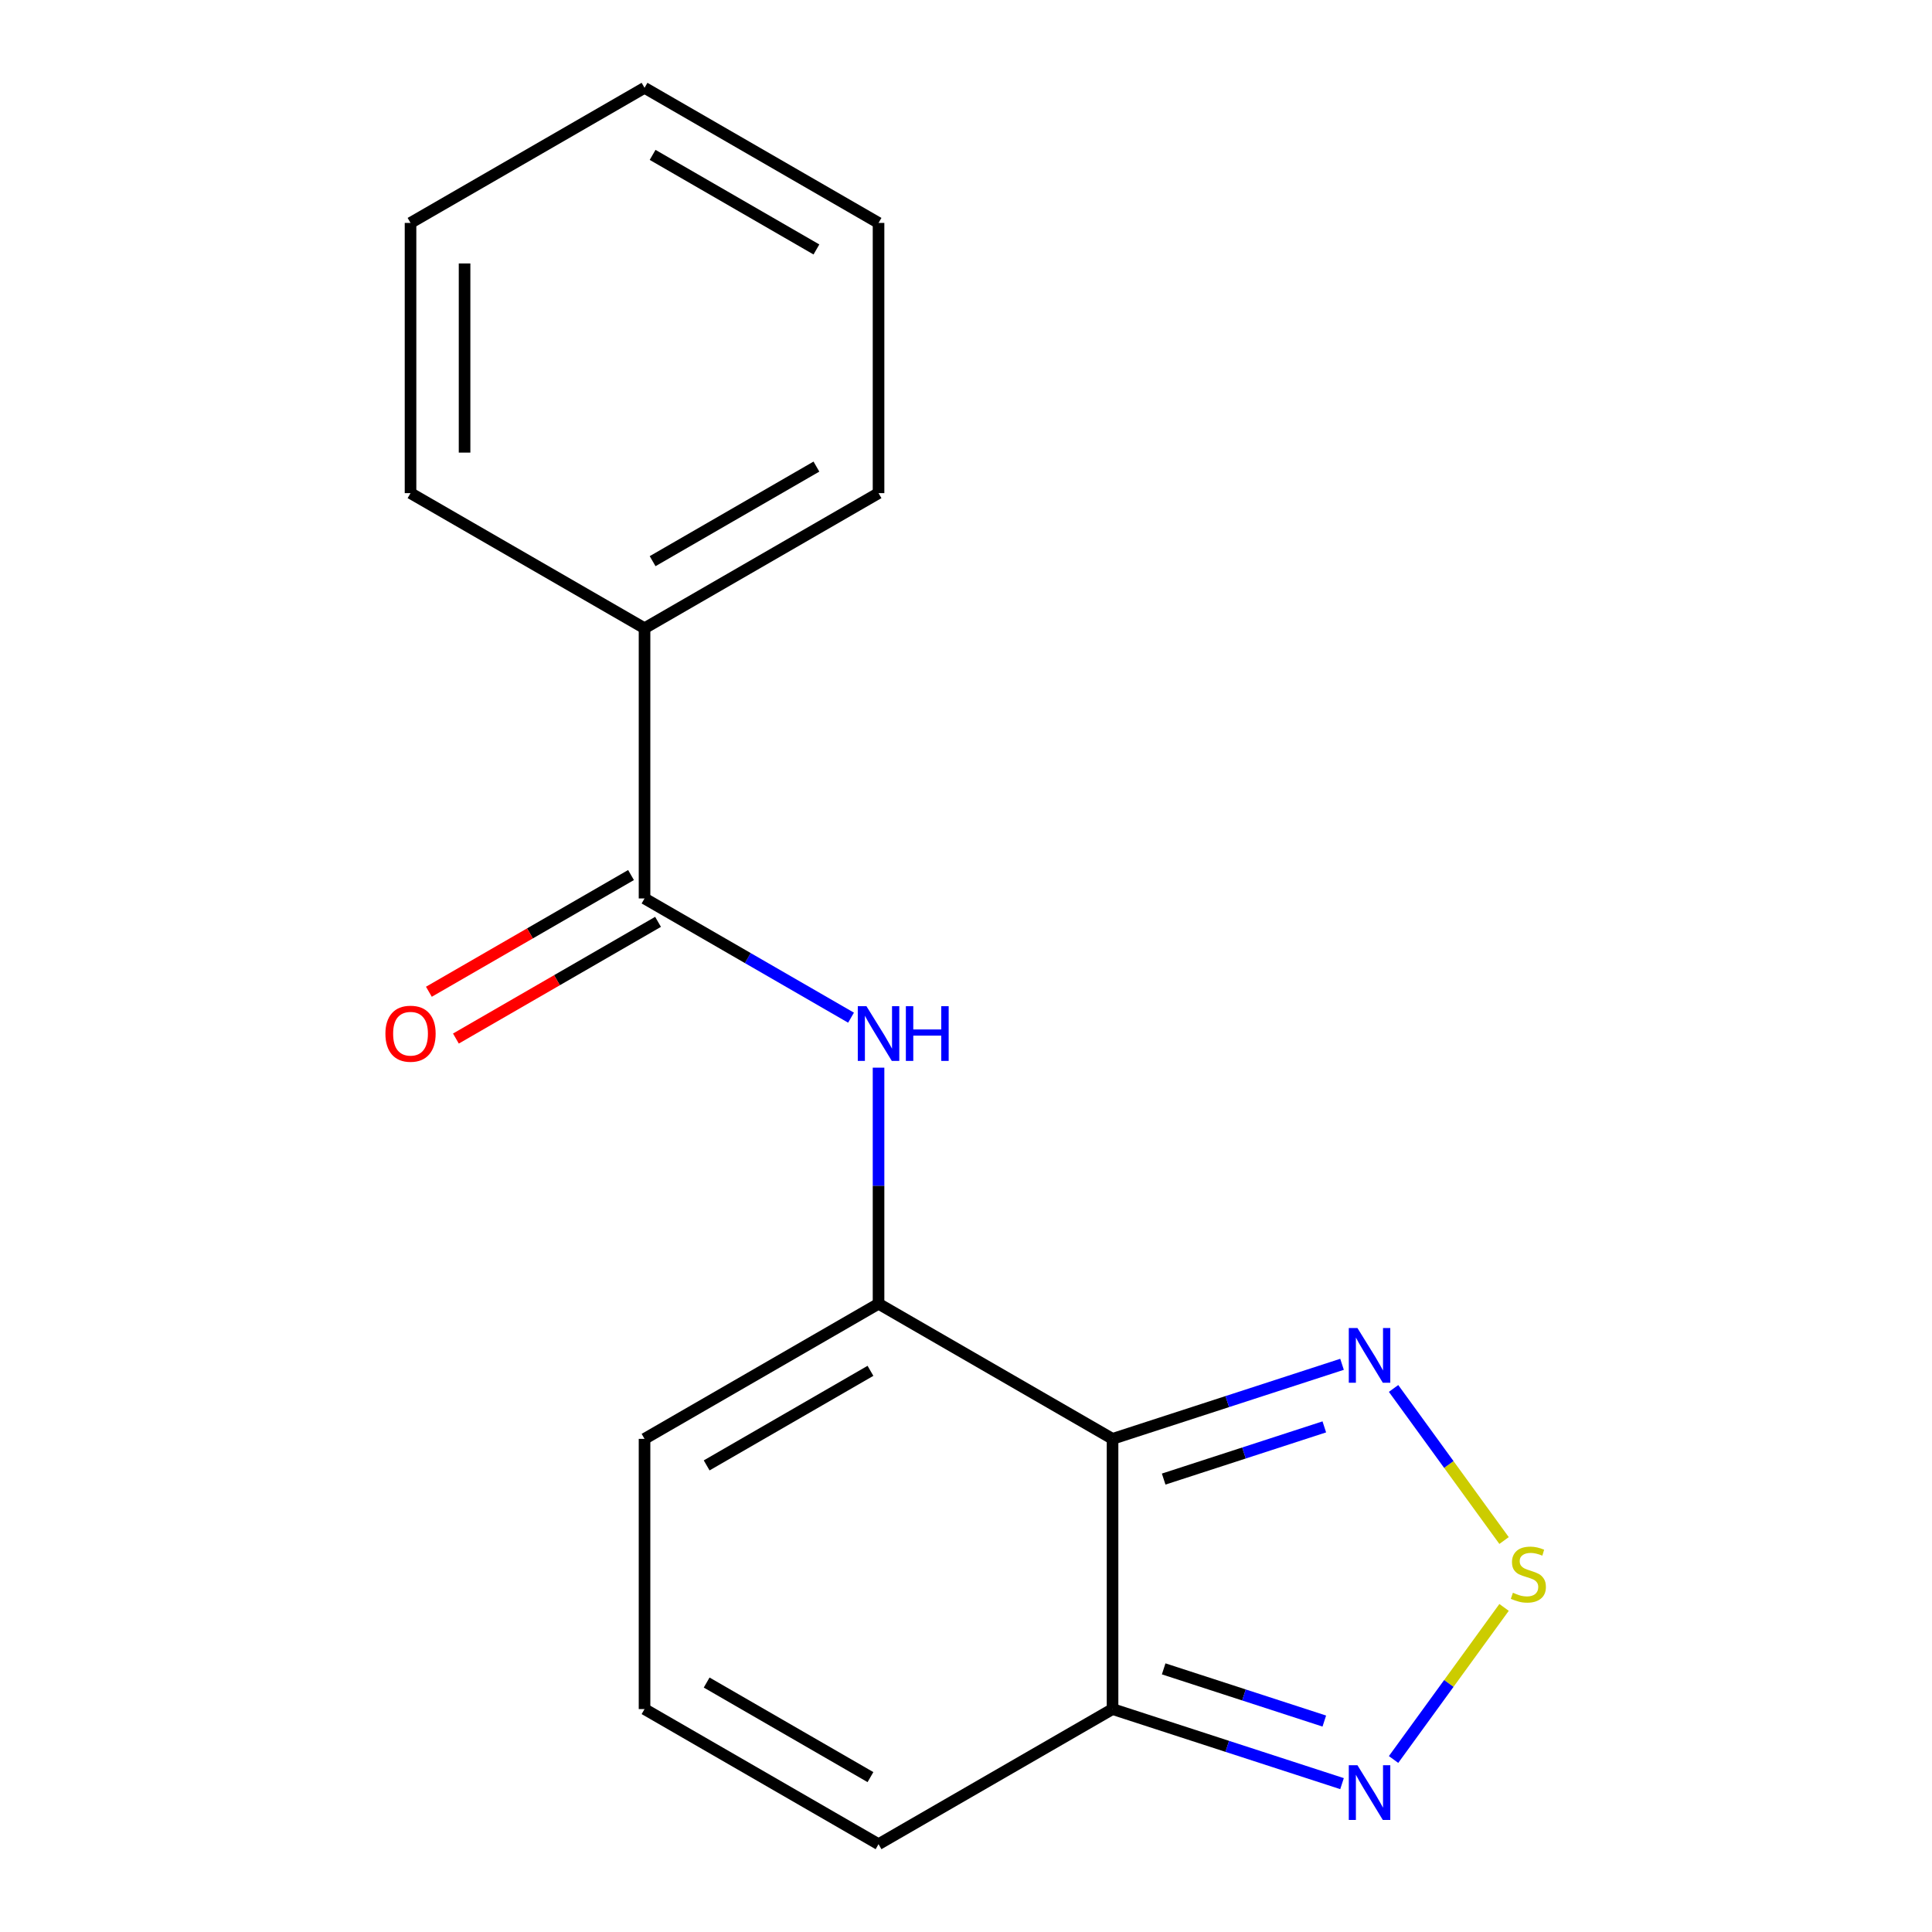 <?xml version='1.0' encoding='iso-8859-1'?>
<svg version='1.1' baseProfile='full'
              xmlns='http://www.w3.org/2000/svg'
                      xmlns:rdkit='http://www.rdkit.org/xml'
                      xmlns:xlink='http://www.w3.org/1999/xlink'
                  xml:space='preserve'
width='1000px' height='1000px' viewBox='0 0 1000 1000'>
<!-- END OF HEADER -->
<rect style='opacity:1.0;fill:#FFFFFF;stroke:none' width='1000' height='1000' x='0' y='0'> </rect>
<path class='bond-0' d='M 575.854,744.755 L 454.732,674.825' style='fill:none;fill-rule:evenodd;stroke:#000000;stroke-width:6px;stroke-linecap:butt;stroke-linejoin:miter;stroke-opacity:1' />
<path class='bond-2' d='M 575.854,744.755 L 635.243,725.459' style='fill:none;fill-rule:evenodd;stroke:#000000;stroke-width:6px;stroke-linecap:butt;stroke-linejoin:miter;stroke-opacity:1' />
<path class='bond-2' d='M 635.243,725.459 L 694.633,706.162' style='fill:none;fill-rule:evenodd;stroke:#0000FF;stroke-width:6px;stroke-linecap:butt;stroke-linejoin:miter;stroke-opacity:1' />
<path class='bond-2' d='M 602.315,765.569 L 643.887,752.062' style='fill:none;fill-rule:evenodd;stroke:#000000;stroke-width:6px;stroke-linecap:butt;stroke-linejoin:miter;stroke-opacity:1' />
<path class='bond-2' d='M 643.887,752.062 L 685.46,738.554' style='fill:none;fill-rule:evenodd;stroke:#0000FF;stroke-width:6px;stroke-linecap:butt;stroke-linejoin:miter;stroke-opacity:1' />
<path class='bond-3' d='M 575.854,744.755 L 575.854,884.615' style='fill:none;fill-rule:evenodd;stroke:#000000;stroke-width:6px;stroke-linecap:butt;stroke-linejoin:miter;stroke-opacity:1' />
<path class='bond-4' d='M 454.732,674.825 L 454.732,613.723' style='fill:none;fill-rule:evenodd;stroke:#000000;stroke-width:6px;stroke-linecap:butt;stroke-linejoin:miter;stroke-opacity:1' />
<path class='bond-4' d='M 454.732,613.723 L 454.732,552.622' style='fill:none;fill-rule:evenodd;stroke:#0000FF;stroke-width:6px;stroke-linecap:butt;stroke-linejoin:miter;stroke-opacity:1' />
<path class='bond-7' d='M 454.732,674.825 L 333.609,744.755' style='fill:none;fill-rule:evenodd;stroke:#000000;stroke-width:6px;stroke-linecap:butt;stroke-linejoin:miter;stroke-opacity:1' />
<path class='bond-7' d='M 450.549,709.539 L 365.764,758.49' style='fill:none;fill-rule:evenodd;stroke:#000000;stroke-width:6px;stroke-linecap:butt;stroke-linejoin:miter;stroke-opacity:1' />
<path class='bond-1' d='M 778.5,797.375 L 749.904,758.016' style='fill:none;fill-rule:evenodd;stroke:#CCCC00;stroke-width:6px;stroke-linecap:butt;stroke-linejoin:miter;stroke-opacity:1' />
<path class='bond-1' d='M 749.904,758.016 L 721.309,718.658' style='fill:none;fill-rule:evenodd;stroke:#0000FF;stroke-width:6px;stroke-linecap:butt;stroke-linejoin:miter;stroke-opacity:1' />
<path class='bond-17' d='M 778.5,831.995 L 749.904,871.354' style='fill:none;fill-rule:evenodd;stroke:#CCCC00;stroke-width:6px;stroke-linecap:butt;stroke-linejoin:miter;stroke-opacity:1' />
<path class='bond-17' d='M 749.904,871.354 L 721.309,910.713' style='fill:none;fill-rule:evenodd;stroke:#0000FF;stroke-width:6px;stroke-linecap:butt;stroke-linejoin:miter;stroke-opacity:1' />
<path class='bond-5' d='M 575.854,884.615 L 635.243,903.912' style='fill:none;fill-rule:evenodd;stroke:#000000;stroke-width:6px;stroke-linecap:butt;stroke-linejoin:miter;stroke-opacity:1' />
<path class='bond-5' d='M 635.243,903.912 L 694.633,923.209' style='fill:none;fill-rule:evenodd;stroke:#0000FF;stroke-width:6px;stroke-linecap:butt;stroke-linejoin:miter;stroke-opacity:1' />
<path class='bond-5' d='M 602.315,863.801 L 643.887,877.309' style='fill:none;fill-rule:evenodd;stroke:#000000;stroke-width:6px;stroke-linecap:butt;stroke-linejoin:miter;stroke-opacity:1' />
<path class='bond-5' d='M 643.887,877.309 L 685.46,890.817' style='fill:none;fill-rule:evenodd;stroke:#0000FF;stroke-width:6px;stroke-linecap:butt;stroke-linejoin:miter;stroke-opacity:1' />
<path class='bond-9' d='M 575.854,884.615 L 454.732,954.545' style='fill:none;fill-rule:evenodd;stroke:#000000;stroke-width:6px;stroke-linecap:butt;stroke-linejoin:miter;stroke-opacity:1' />
<path class='bond-6' d='M 440.495,526.746 L 387.052,495.89' style='fill:none;fill-rule:evenodd;stroke:#0000FF;stroke-width:6px;stroke-linecap:butt;stroke-linejoin:miter;stroke-opacity:1' />
<path class='bond-6' d='M 387.052,495.89 L 333.609,465.035' style='fill:none;fill-rule:evenodd;stroke:#000000;stroke-width:6px;stroke-linecap:butt;stroke-linejoin:miter;stroke-opacity:1' />
<path class='bond-10' d='M 326.616,452.923 L 274.303,483.126' style='fill:none;fill-rule:evenodd;stroke:#000000;stroke-width:6px;stroke-linecap:butt;stroke-linejoin:miter;stroke-opacity:1' />
<path class='bond-10' d='M 274.303,483.126 L 221.99,513.329' style='fill:none;fill-rule:evenodd;stroke:#FF0000;stroke-width:6px;stroke-linecap:butt;stroke-linejoin:miter;stroke-opacity:1' />
<path class='bond-10' d='M 340.602,477.147 L 288.289,507.35' style='fill:none;fill-rule:evenodd;stroke:#000000;stroke-width:6px;stroke-linecap:butt;stroke-linejoin:miter;stroke-opacity:1' />
<path class='bond-10' d='M 288.289,507.35 L 235.976,537.553' style='fill:none;fill-rule:evenodd;stroke:#FF0000;stroke-width:6px;stroke-linecap:butt;stroke-linejoin:miter;stroke-opacity:1' />
<path class='bond-11' d='M 333.609,465.035 L 333.609,325.175' style='fill:none;fill-rule:evenodd;stroke:#000000;stroke-width:6px;stroke-linecap:butt;stroke-linejoin:miter;stroke-opacity:1' />
<path class='bond-18' d='M 333.609,744.755 L 333.609,884.615' style='fill:none;fill-rule:evenodd;stroke:#000000;stroke-width:6px;stroke-linecap:butt;stroke-linejoin:miter;stroke-opacity:1' />
<path class='bond-8' d='M 333.609,884.615 L 454.732,954.545' style='fill:none;fill-rule:evenodd;stroke:#000000;stroke-width:6px;stroke-linecap:butt;stroke-linejoin:miter;stroke-opacity:1' />
<path class='bond-8' d='M 365.764,870.88 L 450.549,919.831' style='fill:none;fill-rule:evenodd;stroke:#000000;stroke-width:6px;stroke-linecap:butt;stroke-linejoin:miter;stroke-opacity:1' />
<path class='bond-12' d='M 333.609,325.175 L 454.732,255.245' style='fill:none;fill-rule:evenodd;stroke:#000000;stroke-width:6px;stroke-linecap:butt;stroke-linejoin:miter;stroke-opacity:1' />
<path class='bond-12' d='M 337.792,290.461 L 422.577,241.51' style='fill:none;fill-rule:evenodd;stroke:#000000;stroke-width:6px;stroke-linecap:butt;stroke-linejoin:miter;stroke-opacity:1' />
<path class='bond-13' d='M 333.609,325.175 L 212.487,255.245' style='fill:none;fill-rule:evenodd;stroke:#000000;stroke-width:6px;stroke-linecap:butt;stroke-linejoin:miter;stroke-opacity:1' />
<path class='bond-14' d='M 454.732,255.245 L 454.732,115.385' style='fill:none;fill-rule:evenodd;stroke:#000000;stroke-width:6px;stroke-linecap:butt;stroke-linejoin:miter;stroke-opacity:1' />
<path class='bond-15' d='M 212.487,255.245 L 212.487,115.385' style='fill:none;fill-rule:evenodd;stroke:#000000;stroke-width:6px;stroke-linecap:butt;stroke-linejoin:miter;stroke-opacity:1' />
<path class='bond-15' d='M 240.459,234.266 L 240.459,136.364' style='fill:none;fill-rule:evenodd;stroke:#000000;stroke-width:6px;stroke-linecap:butt;stroke-linejoin:miter;stroke-opacity:1' />
<path class='bond-19' d='M 454.732,115.385 L 333.609,45.455' style='fill:none;fill-rule:evenodd;stroke:#000000;stroke-width:6px;stroke-linecap:butt;stroke-linejoin:miter;stroke-opacity:1' />
<path class='bond-19' d='M 422.577,129.12 L 337.792,80.168' style='fill:none;fill-rule:evenodd;stroke:#000000;stroke-width:6px;stroke-linecap:butt;stroke-linejoin:miter;stroke-opacity:1' />
<path class='bond-16' d='M 212.487,115.385 L 333.609,45.455' style='fill:none;fill-rule:evenodd;stroke:#000000;stroke-width:6px;stroke-linecap:butt;stroke-linejoin:miter;stroke-opacity:1' />
<path  class='atom-2' d='M 783.077 824.405
Q 783.397 824.525, 784.717 825.085
Q 786.037 825.645, 787.477 826.005
Q 788.957 826.325, 790.397 826.325
Q 793.077 826.325, 794.637 825.045
Q 796.197 823.725, 796.197 821.445
Q 796.197 819.885, 795.397 818.925
Q 794.637 817.965, 793.437 817.445
Q 792.237 816.925, 790.237 816.325
Q 787.717 815.565, 786.197 814.845
Q 784.717 814.125, 783.637 812.605
Q 782.597 811.085, 782.597 808.525
Q 782.597 804.965, 784.997 802.765
Q 787.437 800.565, 792.237 800.565
Q 795.517 800.565, 799.237 802.125
L 798.317 805.205
Q 794.917 803.805, 792.357 803.805
Q 789.597 803.805, 788.077 804.965
Q 786.557 806.085, 786.597 808.045
Q 786.597 809.565, 787.357 810.485
Q 788.157 811.405, 789.277 811.925
Q 790.437 812.445, 792.357 813.045
Q 794.917 813.845, 796.437 814.645
Q 797.957 815.445, 799.037 817.085
Q 800.157 818.685, 800.157 821.445
Q 800.157 825.365, 797.517 827.485
Q 794.917 829.565, 790.557 829.565
Q 788.037 829.565, 786.117 829.005
Q 784.237 828.485, 781.997 827.565
L 783.077 824.405
' fill='#CCCC00'/>
<path  class='atom-3' d='M 702.609 687.376
L 711.889 702.376
Q 712.809 703.856, 714.289 706.536
Q 715.769 709.216, 715.849 709.376
L 715.849 687.376
L 719.609 687.376
L 719.609 715.696
L 715.729 715.696
L 705.769 699.296
Q 704.609 697.376, 703.369 695.176
Q 702.169 692.976, 701.809 692.296
L 701.809 715.696
L 698.129 715.696
L 698.129 687.376
L 702.609 687.376
' fill='#0000FF'/>
<path  class='atom-5' d='M 448.472 520.805
L 457.752 535.805
Q 458.672 537.285, 460.152 539.965
Q 461.632 542.645, 461.712 542.805
L 461.712 520.805
L 465.472 520.805
L 465.472 549.125
L 461.592 549.125
L 451.632 532.725
Q 450.472 530.805, 449.232 528.605
Q 448.032 526.405, 447.672 525.725
L 447.672 549.125
L 443.992 549.125
L 443.992 520.805
L 448.472 520.805
' fill='#0000FF'/>
<path  class='atom-5' d='M 468.872 520.805
L 472.712 520.805
L 472.712 532.845
L 487.192 532.845
L 487.192 520.805
L 491.032 520.805
L 491.032 549.125
L 487.192 549.125
L 487.192 536.045
L 472.712 536.045
L 472.712 549.125
L 468.872 549.125
L 468.872 520.805
' fill='#0000FF'/>
<path  class='atom-6' d='M 702.609 913.675
L 711.889 928.675
Q 712.809 930.155, 714.289 932.835
Q 715.769 935.515, 715.849 935.675
L 715.849 913.675
L 719.609 913.675
L 719.609 941.995
L 715.729 941.995
L 705.769 925.595
Q 704.609 923.675, 703.369 921.475
Q 702.169 919.275, 701.809 918.595
L 701.809 941.995
L 698.129 941.995
L 698.129 913.675
L 702.609 913.675
' fill='#0000FF'/>
<path  class='atom-11' d='M 199.487 535.045
Q 199.487 528.245, 202.847 524.445
Q 206.207 520.645, 212.487 520.645
Q 218.767 520.645, 222.127 524.445
Q 225.487 528.245, 225.487 535.045
Q 225.487 541.925, 222.087 545.845
Q 218.687 549.725, 212.487 549.725
Q 206.247 549.725, 202.847 545.845
Q 199.487 541.965, 199.487 535.045
M 212.487 546.525
Q 216.807 546.525, 219.127 543.645
Q 221.487 540.725, 221.487 535.045
Q 221.487 529.485, 219.127 526.685
Q 216.807 523.845, 212.487 523.845
Q 208.167 523.845, 205.807 526.645
Q 203.487 529.445, 203.487 535.045
Q 203.487 540.765, 205.807 543.645
Q 208.167 546.525, 212.487 546.525
' fill='#FF0000'/>
</svg>
